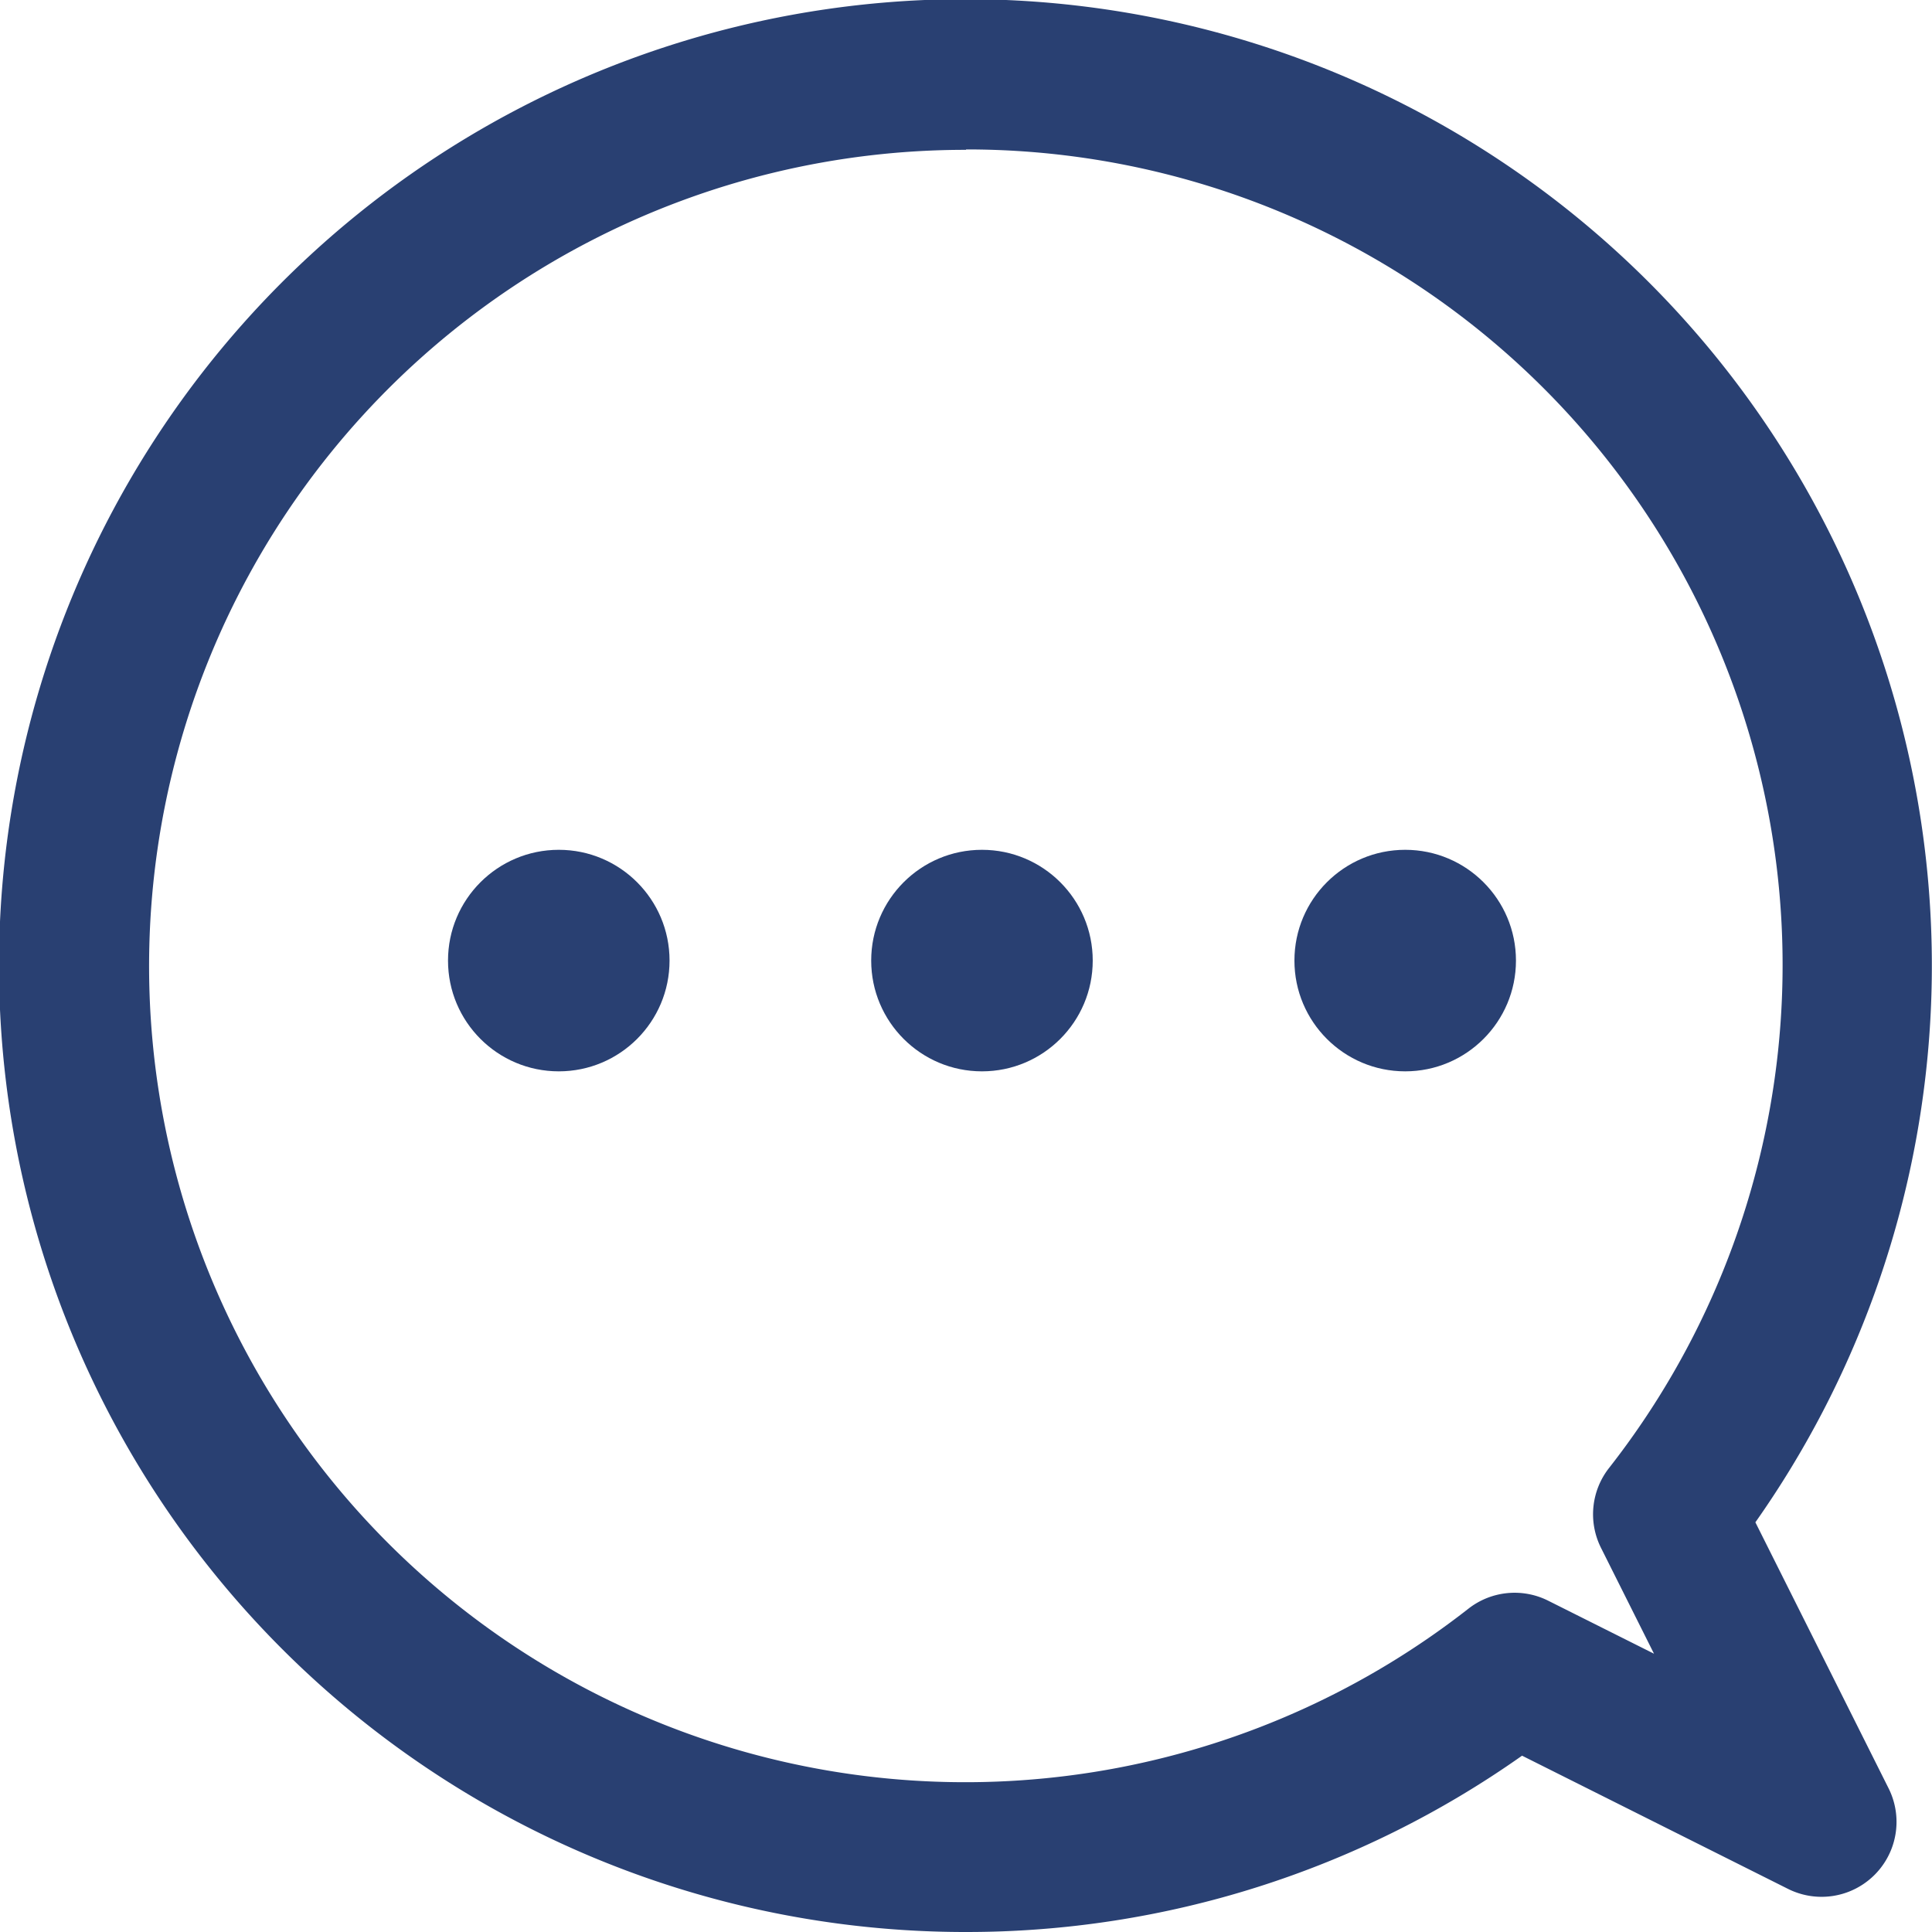 <svg xmlns="http://www.w3.org/2000/svg" width="38.669" height="38.669" viewBox="0 0 38.669 38.669">
  <g id="グループ_623" data-name="グループ 623" transform="translate(-657.073 -358.578)">
    <path id="パス_173" data-name="パス 173" d="M676.407,397.247a19.343,19.343,0,1,1,15.8-8.2l2.666,5.324a1.5,1.5,0,0,1-2.013,2.013l-5.323-2.666A19.266,19.266,0,0,1,676.407,397.247Zm0-35.67a16.336,16.336,0,1,0,10.055,29.2,1.5,1.5,0,0,1,1.6-.16l2.116,1.06-1.06-2.117a1.5,1.5,0,0,1,.16-1.6,16.324,16.324,0,0,0-12.868-26.391Z" fill="#294072"/>
    <circle id="楕円形_36" data-name="楕円形 36" cx="2.217" cy="2.217" r="2.217" transform="translate(666.04 375.587)" fill="#294072"/>
    <circle id="楕円形_37" data-name="楕円形 37" cx="2.217" cy="2.217" r="2.217" transform="translate(674.51 375.587)" fill="#294072"/>
    <circle id="楕円形_38" data-name="楕円形 38" cx="2.217" cy="2.217" r="2.217" transform="translate(682.981 375.587)" fill="#294072"/>
  </g>
</svg>
